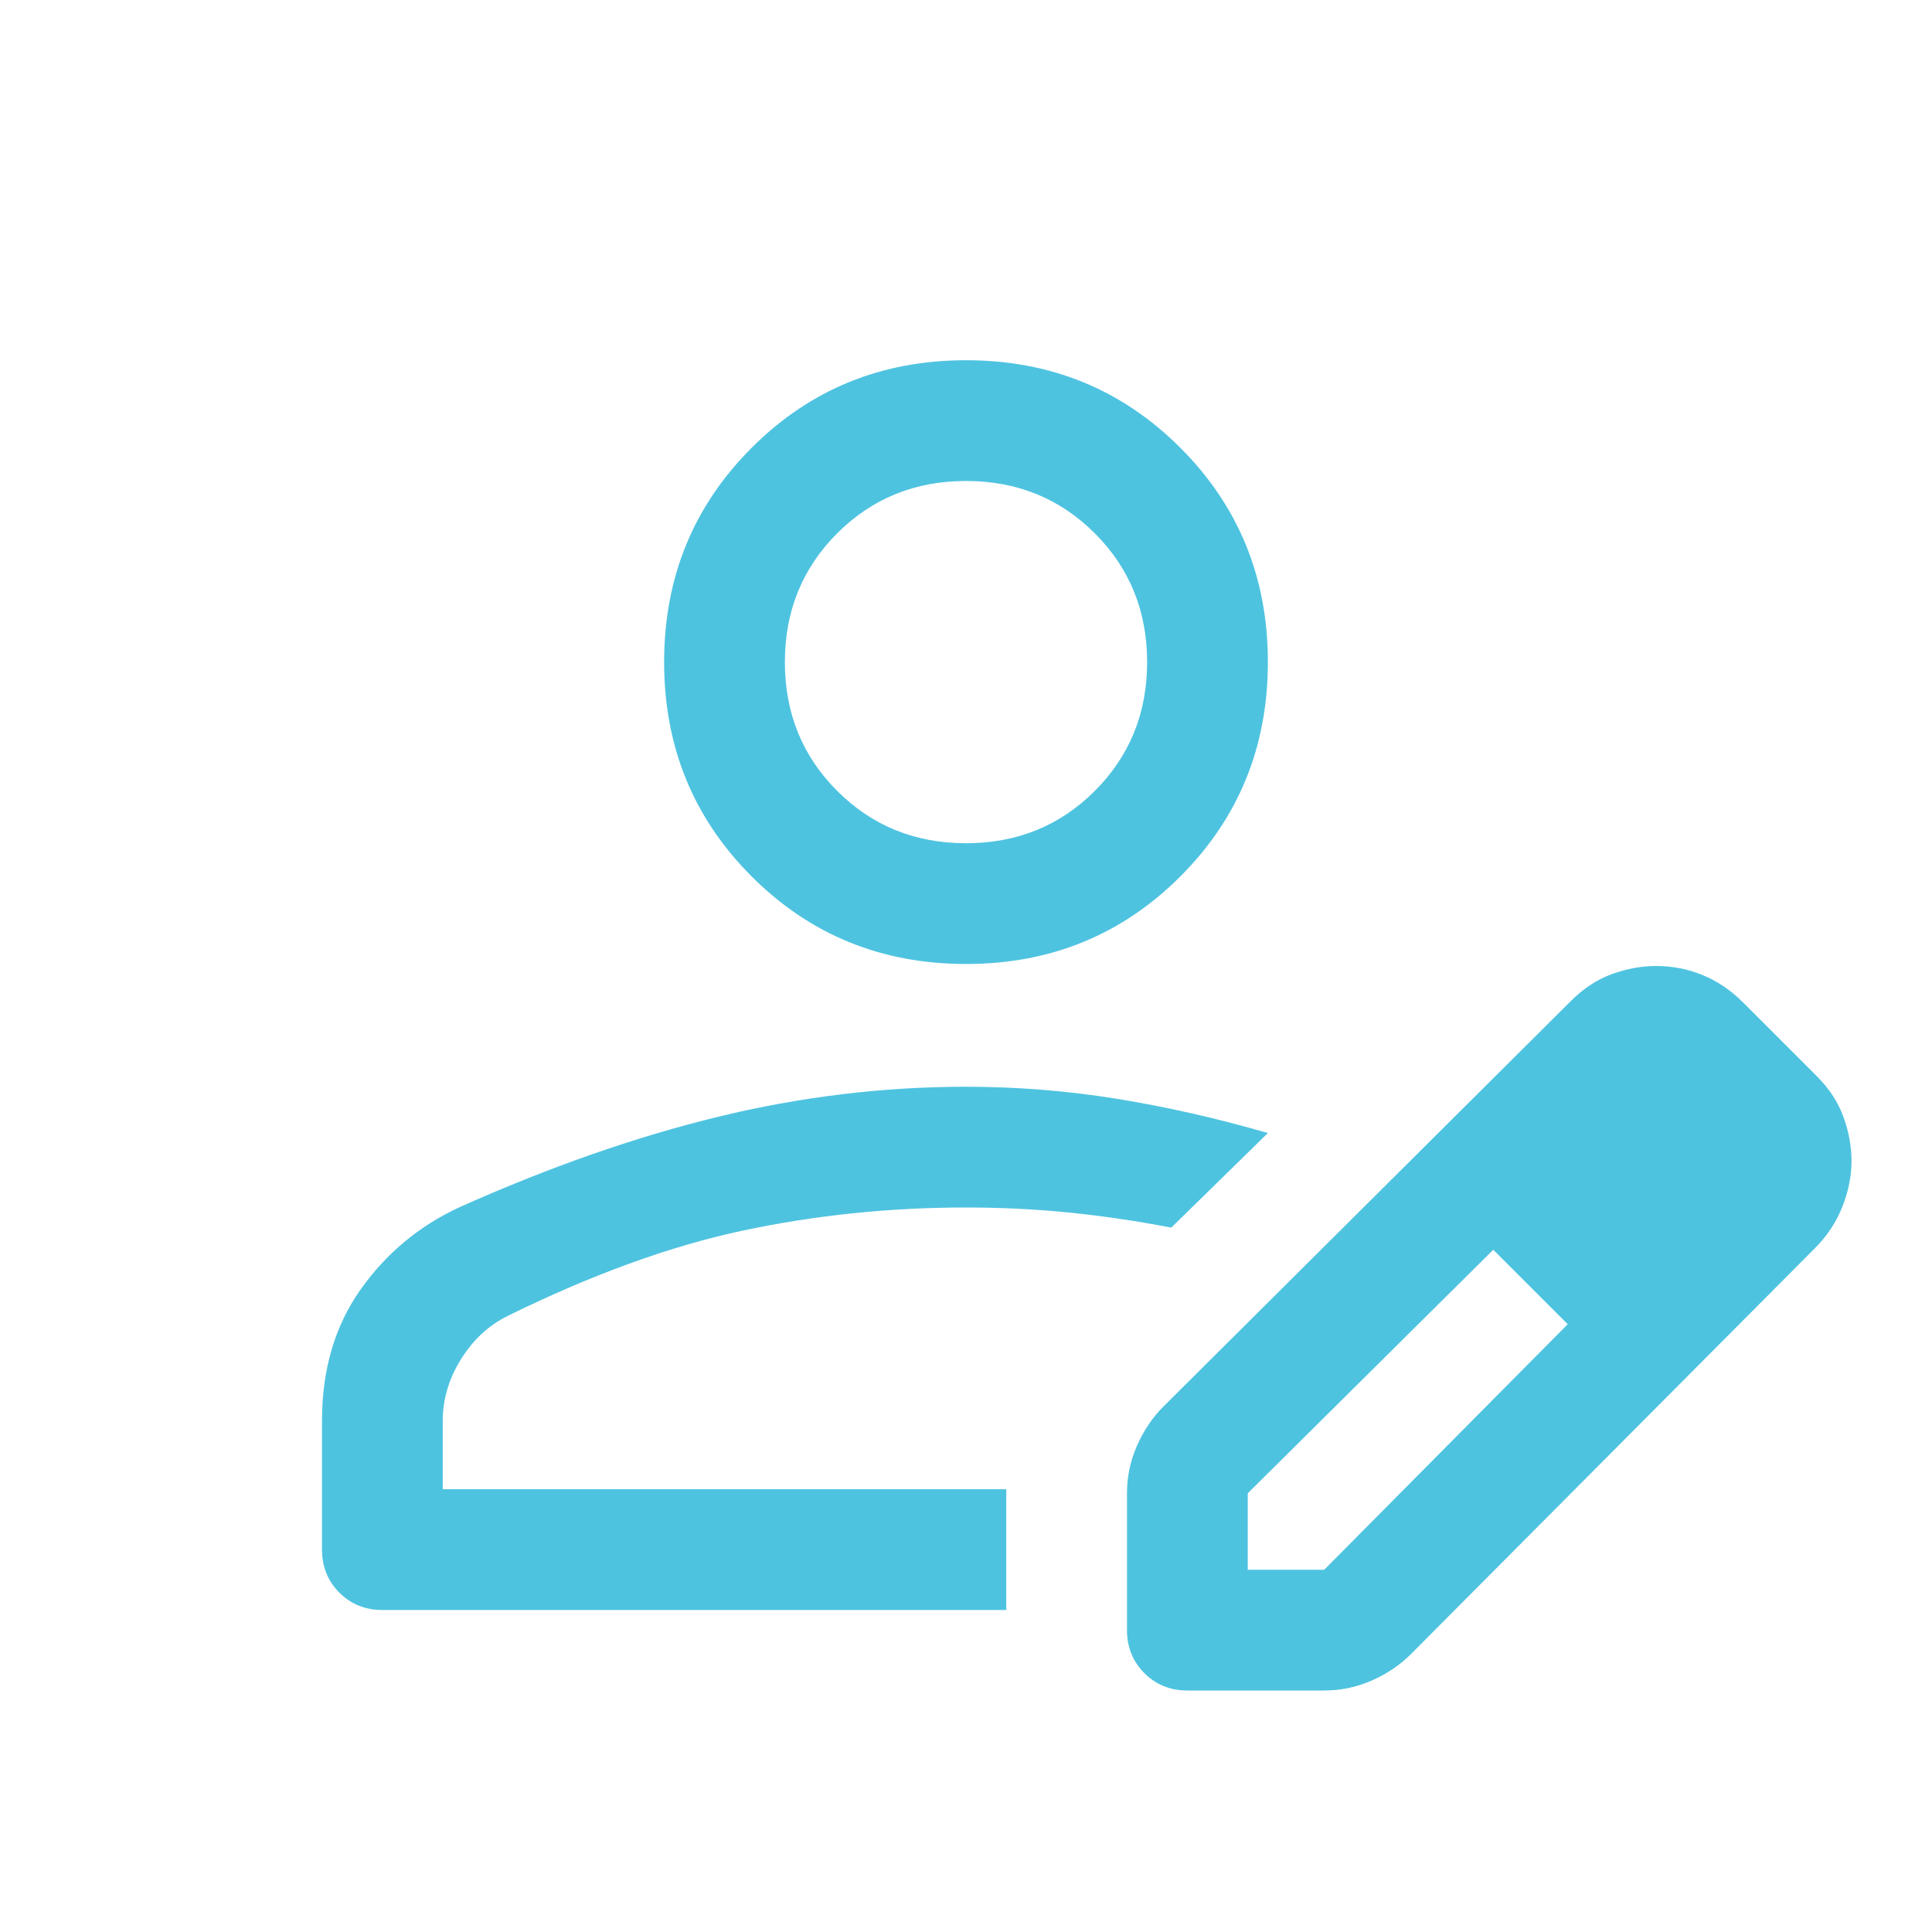 <svg xmlns="http://www.w3.org/2000/svg" height="48px" viewBox="0 -960 960 960" width="48px" fill="#4ec3e0"><path d="M500-220Zm-340 30v-64q0-38 19-65t49-41q67-30 128.5-45T480-420q38.02 0 75.01 6T630-397l-48 47q-26-5-50.9-7.5-24.89-2.5-51.1-2.5-57 0-111 11.5T252-306q-14 7-23 21.5t-9 30.5v34h280v60H190q-12.75 0-21.37-8.63Q160-177.25 160-190Zm400 40v-68q0-12.44 5-23.72T578-261l202.74-201.78Q790-472 801-476q11-4 22-4 12 0 23 4.5t20 13.5l37 37q9 9 13 20t4 22q0 11-4.5 22.5t-13.67 20.72L701-138q-8 8-19.28 13-11.28 5-23.72 5h-68q-12.75 0-21.37-8.63Q560-137.25 560-150Zm300-233-37-37 37 37ZM620-180h38l121-122-18-19-19-18-122 121v38Zm141-141-19-18 37 37-18-19ZM480-481q-63 0-106.5-43.5T330-631q0-63 43.5-106.5T480-781q63 0 106.5 43.5T630-631q0 63-43.5 106.5T480-481Zm0-60q38 0 64-26t26-64q0-38-26-64t-64-26q-38 0-64 26t-26 64q0 38 26 64t64 26Zm0-90Z"/></svg>